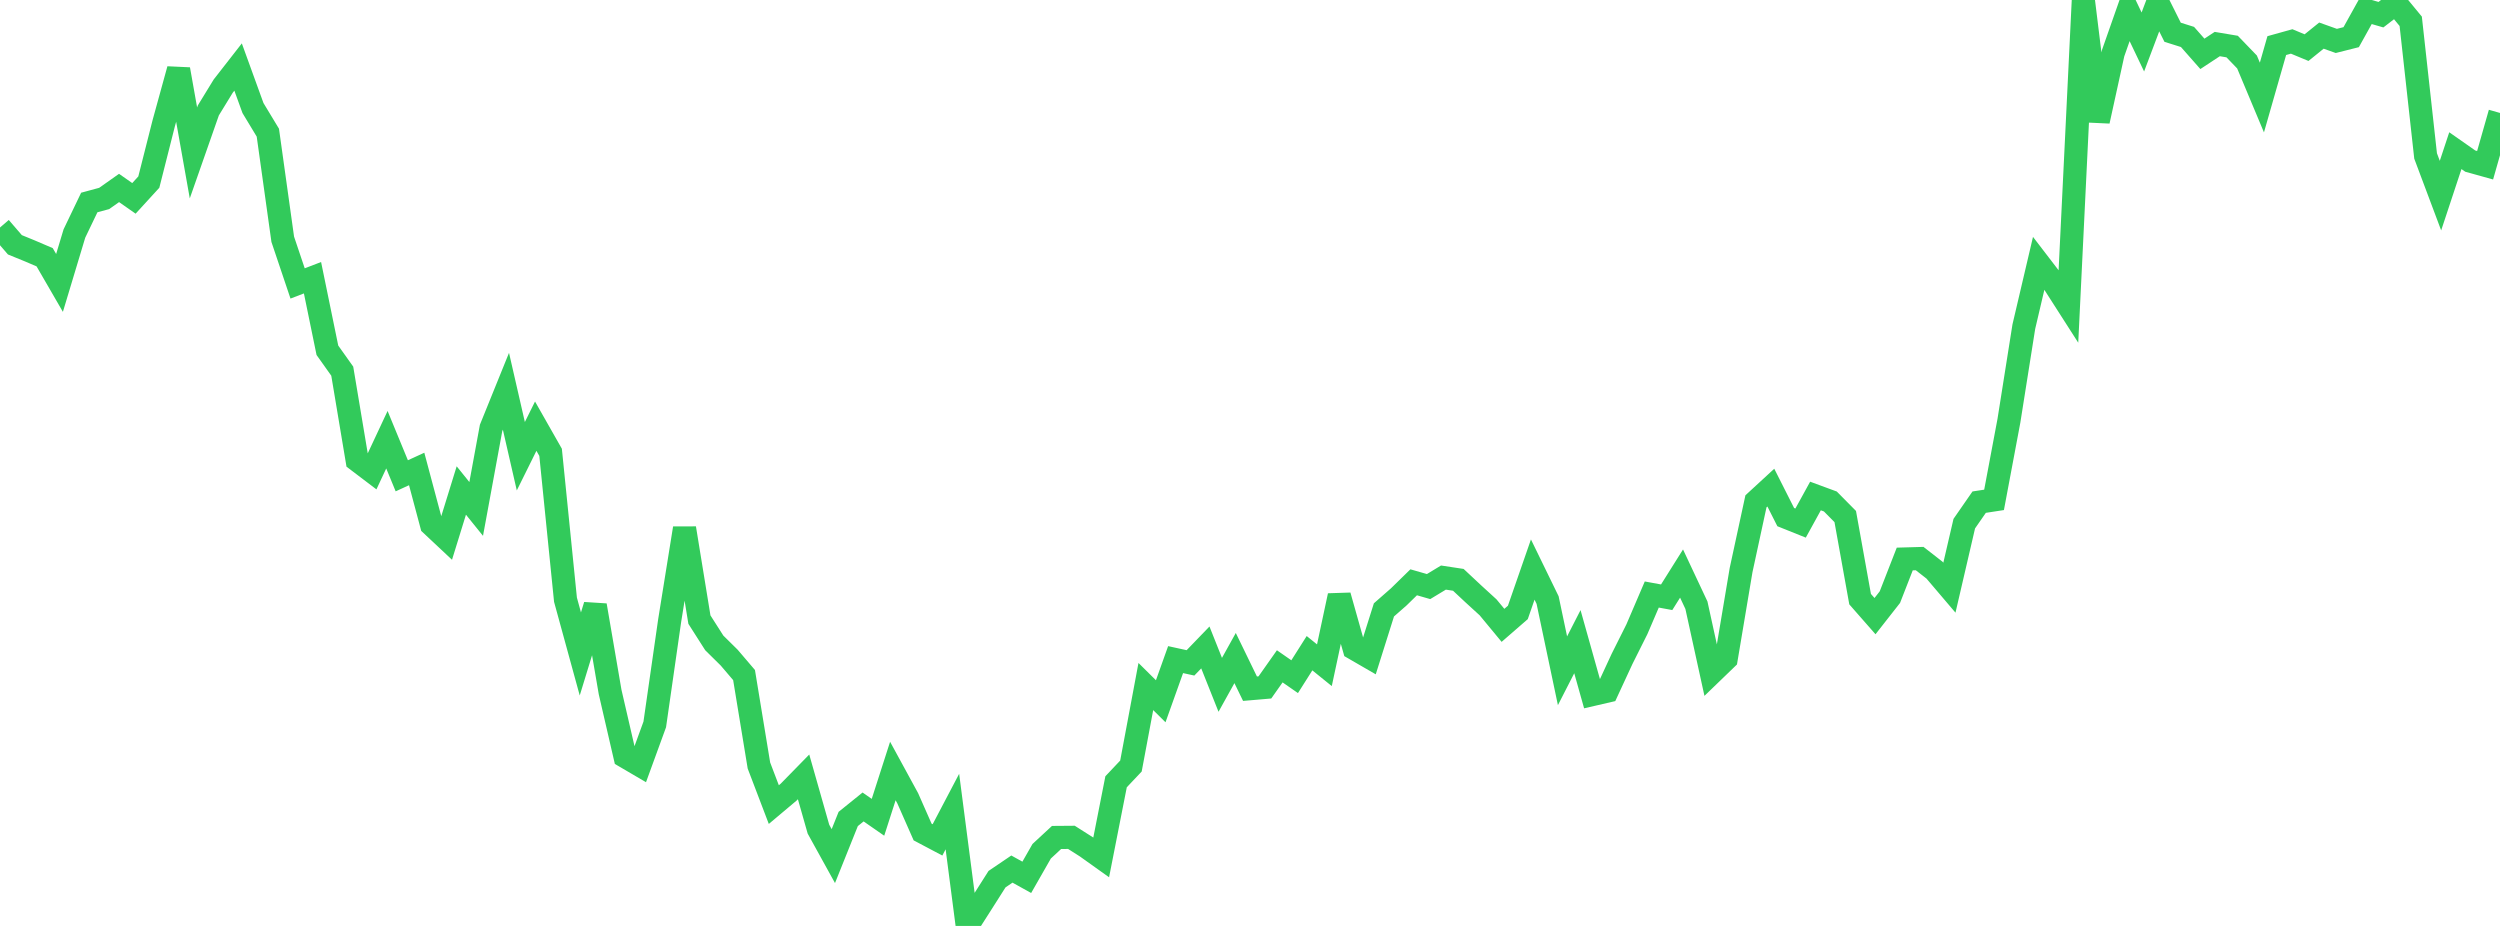 <?xml version="1.0" standalone="no"?>
<!DOCTYPE svg PUBLIC "-//W3C//DTD SVG 1.1//EN" "http://www.w3.org/Graphics/SVG/1.1/DTD/svg11.dtd">

<svg width="135" height="50" viewBox="0 0 135 50" preserveAspectRatio="none" 
  xmlns="http://www.w3.org/2000/svg"
  xmlns:xlink="http://www.w3.org/1999/xlink">


<polyline points="0.0, 12.286 0.804, 13.219 1.607, 13.547 2.411, 13.891 3.214, 15.278 4.018, 12.609 4.821, 10.935 5.625, 10.717 6.429, 10.15 7.232, 10.712 8.036, 9.833 8.839, 6.664 9.643, 3.744 10.446, 8.258 11.25, 5.963 12.054, 4.649 12.857, 3.619 13.661, 5.835 14.464, 7.164 15.268, 12.921 16.071, 15.306 16.875, 14.997 17.679, 18.914 18.482, 20.043 19.286, 24.852 20.089, 25.461 20.893, 23.744 21.696, 25.693 22.5, 25.324 23.304, 28.335 24.107, 29.088 24.911, 26.487 25.714, 27.483 26.518, 23.111 27.321, 21.128 28.125, 24.636 28.929, 23.013 29.732, 24.426 30.536, 32.385 31.339, 35.314 32.143, 32.689 32.946, 37.368 33.75, 40.85 34.554, 41.321 35.357, 39.119 36.161, 33.518 36.964, 28.524 37.768, 33.458 38.571, 34.717 39.375, 35.511 40.179, 36.453 40.982, 41.338 41.786, 43.448 42.589, 42.773 43.393, 41.951 44.196, 44.774 45.0, 46.23 45.804, 44.224 46.607, 43.576 47.411, 44.134 48.214, 41.634 49.018, 43.109 49.821, 44.929 50.625, 45.354 51.429, 43.824 52.232, 50.0 53.036, 48.741 53.839, 47.475 54.643, 46.93 55.446, 47.376 56.25, 45.968 57.054, 45.223 57.857, 45.217 58.661, 45.728 59.464, 46.301 60.268, 42.216 61.071, 41.366 61.875, 37.072 62.679, 37.868 63.482, 35.619 64.286, 35.795 65.089, 34.962 65.893, 36.981 66.696, 35.535 67.5, 37.19 68.304, 37.121 69.107, 35.982 69.911, 36.541 70.714, 35.273 71.518, 35.923 72.321, 32.167 73.125, 35.017 73.929, 35.482 74.732, 32.934 75.536, 32.229 76.339, 31.444 77.143, 31.675 77.946, 31.189 78.75, 31.311 79.554, 32.063 80.357, 32.797 81.161, 33.769 81.964, 33.071 82.768, 30.756 83.571, 32.404 84.375, 36.222 85.179, 34.65 85.982, 37.506 86.786, 37.32 87.589, 35.584 88.393, 33.978 89.196, 32.104 90.0, 32.252 90.804, 30.972 91.607, 32.682 92.411, 36.35 93.214, 35.575 94.018, 30.787 94.821, 27.072 95.625, 26.332 96.429, 27.924 97.232, 28.246 98.036, 26.784 98.839, 27.08 99.643, 27.893 100.446, 32.354 101.25, 33.271 102.054, 32.245 102.857, 30.186 103.661, 30.163 104.464, 30.789 105.268, 31.734 106.071, 28.276 106.875, 27.116 107.679, 26.993 108.482, 22.718 109.286, 17.642 110.089, 14.22 110.893, 15.269 111.696, 16.522 112.5, 0.0 113.304, 6.54 114.107, 2.876 114.911, 0.585 115.714, 2.267 116.518, 0.134 117.321, 1.742 118.125, 1.995 118.929, 2.908 119.732, 2.379 120.536, 2.514 121.339, 3.347 122.143, 5.266 122.946, 2.462 123.75, 2.238 124.554, 2.572 125.357, 1.923 126.161, 2.21 126.964, 2.007 127.768, 0.56 128.571, 0.793 129.375, 0.174 130.179, 1.15 130.982, 8.421 131.786, 10.564 132.589, 8.136 133.393, 8.699 134.196, 8.923 135.0, 6.099" fill="none" stroke="#32ca5b" stroke-width="1.25"/>

</svg>